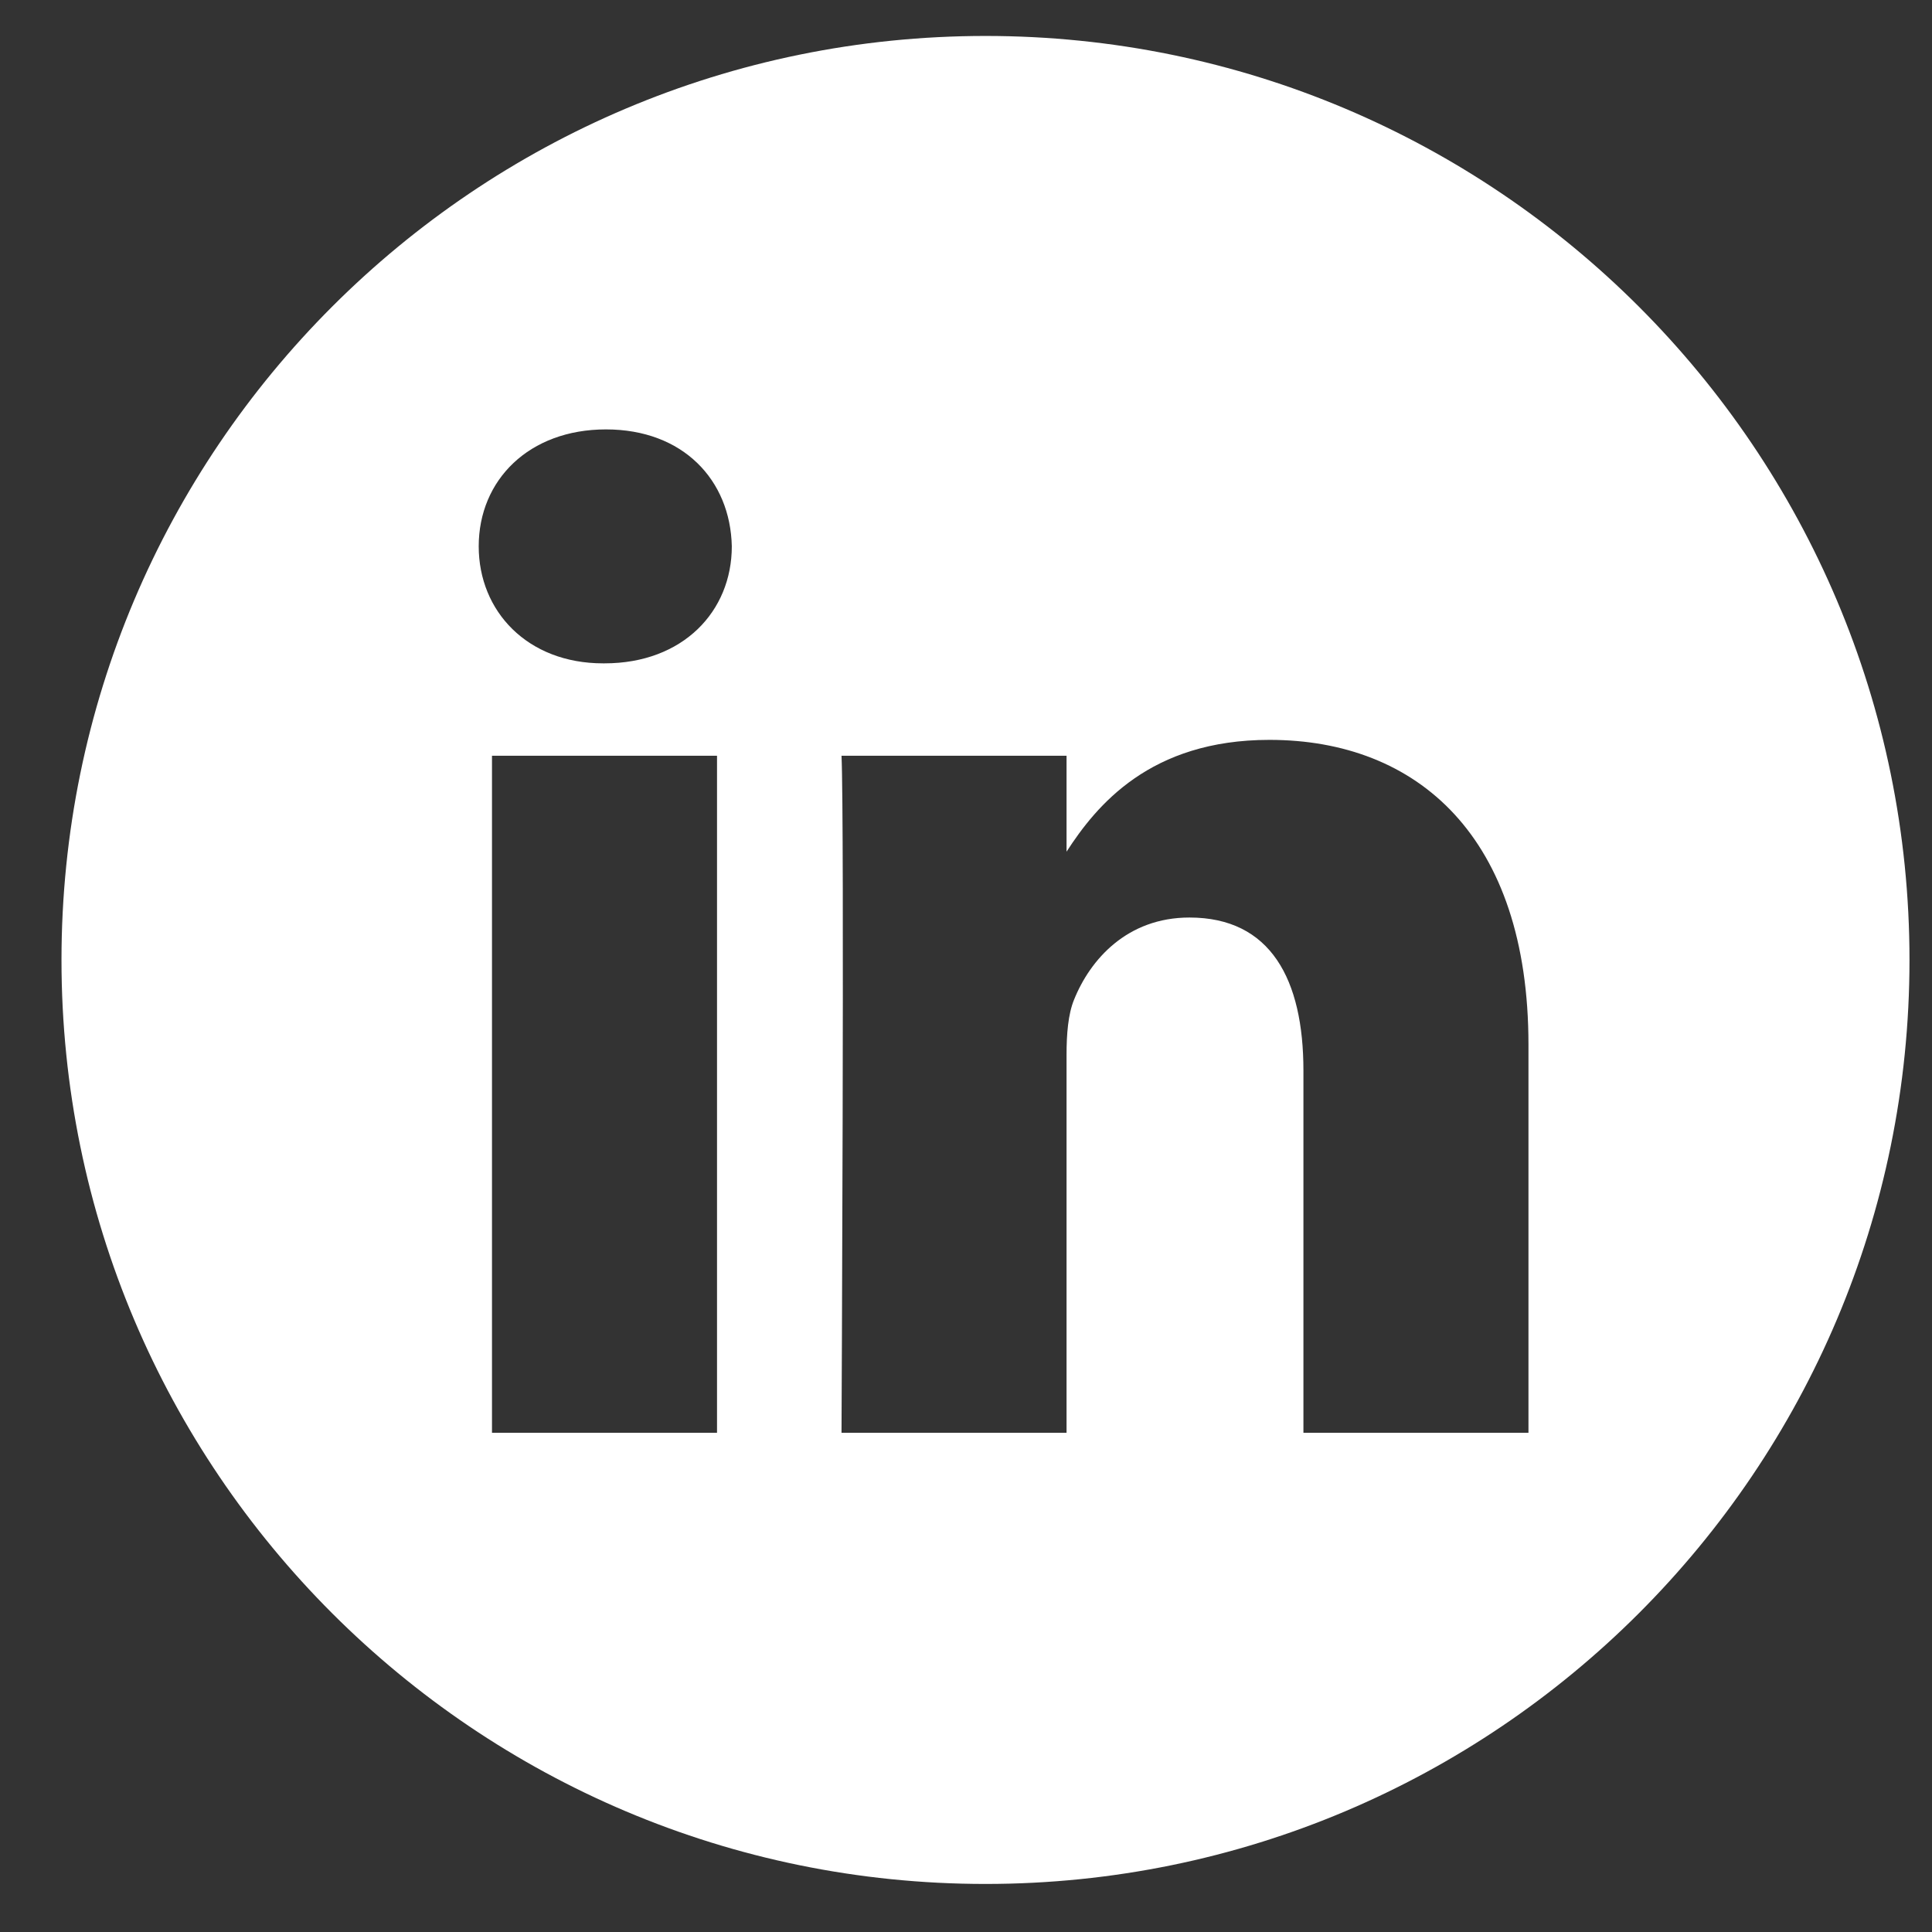 <svg width="23" height="23" viewBox="0 0 23 23" fill="none" xmlns="http://www.w3.org/2000/svg">
<rect x="0" y="0" width="23" height="23" fill="#333333" stroke="none"/>
<path d="M11.732 0.428C5.658 0.428 0.732 5.354 0.732 11.428C0.732 17.502 5.658 22.428 11.732 22.428C17.807 22.428 22.732 17.502 22.732 11.428C22.732 5.354 17.807 0.428 11.732 0.428ZM8.536 17.057H5.857V8.997H8.536V17.057ZM7.197 7.897H7.179C6.28 7.897 5.699 7.278 5.699 6.504C5.699 5.714 6.298 5.112 7.214 5.112C8.131 5.112 8.695 5.714 8.712 6.504C8.712 7.278 8.131 7.897 7.197 7.897ZM18.196 17.057H15.517V12.745C15.517 11.662 15.129 10.923 14.16 10.923C13.42 10.923 12.979 11.421 12.786 11.902C12.715 12.075 12.697 12.315 12.697 12.556V17.057H10.018C10.018 17.057 10.054 9.753 10.018 8.997H12.697V10.139C13.053 9.589 13.69 8.808 15.112 8.808C16.874 8.808 18.196 9.96 18.196 12.436V17.057Z" fill="white"/>
</svg>
